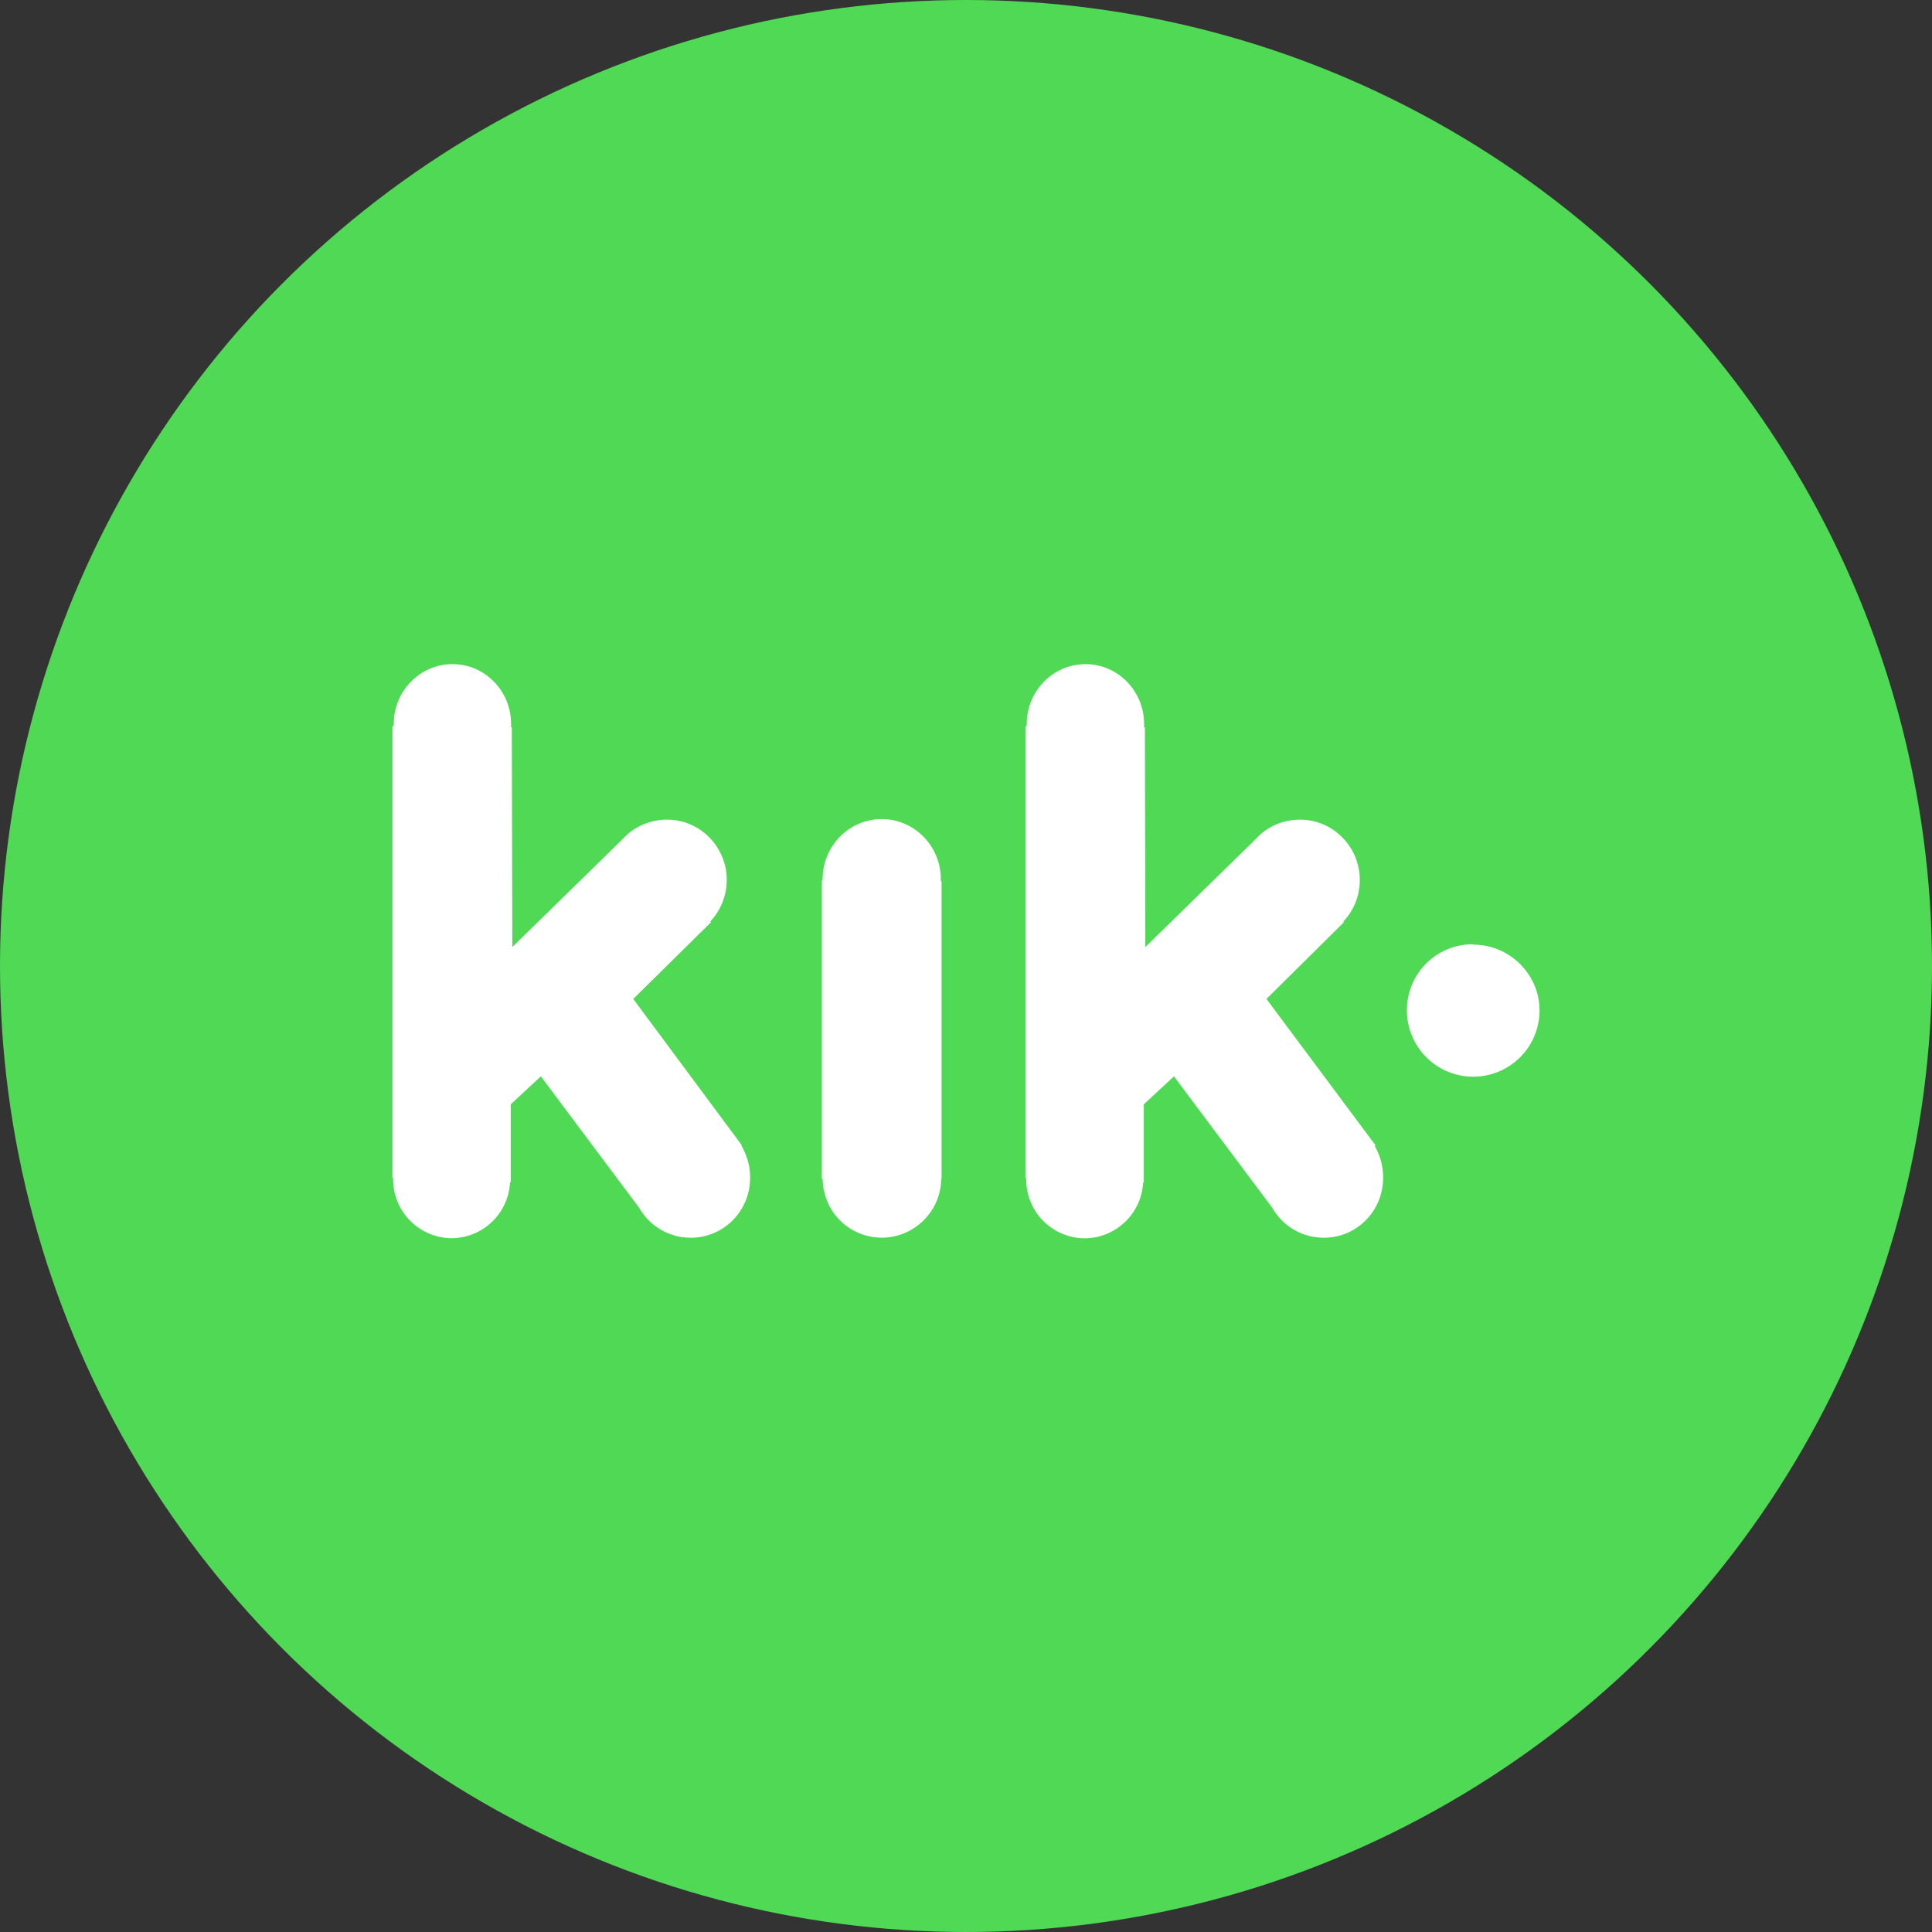 <svg width="64" height="64" viewBox="0 0 64 64" fill="none" xmlns="http://www.w3.org/2000/svg">
<rect x="0" y="0" width="64" height="64" fill="#333333" stroke="none"/>
<circle cx="32" cy="32" r="32" fill="#4FD955"/>
<path d="M31.18 39.033C31.177 39.553 30.97 40.051 30.603 40.419C30.236 40.787 29.739 40.995 29.22 41C28.129 41 27.272 40.143 27.25 39.053H27.225V29.168H27.25V29.122C27.25 28.025 28.13 27.133 29.209 27.133C30.287 27.133 31.166 28.025 31.166 29.125V29.196H31.191V39.053H31.166L31.18 39.033ZM48.813 31.293C50.001 31.293 51 32.271 51 33.473C50.999 34.056 50.767 34.614 50.354 35.026C49.941 35.437 49.382 35.668 48.799 35.667C48.216 35.666 47.658 35.434 47.246 35.021C46.835 34.609 46.604 34.049 46.605 33.467C46.605 32.254 47.578 31.28 48.788 31.28L48.813 31.293ZM45.514 37.92C45.705 38.229 45.819 38.604 45.819 39.007C45.819 40.12 44.944 41.002 43.85 41.002C43.502 41.002 43.16 40.909 42.859 40.733C42.559 40.558 42.311 40.306 42.14 40.002L38.889 35.655L37.89 36.583V39.171H37.868C37.842 39.669 37.626 40.138 37.266 40.481C36.905 40.825 36.426 41.018 35.928 41.021C35.673 41.019 35.42 40.967 35.184 40.867C34.949 40.768 34.735 40.623 34.555 40.441C34.376 40.259 34.234 40.044 34.138 39.806C34.042 39.57 33.993 39.316 33.995 39.06V39.021H33.97V24.058H34.012V23.984C34.012 22.891 34.885 22 35.96 22C37.027 22 37.9 22.89 37.9 23.984V24.095H37.925L37.941 31.373L41.6 27.793C41.962 27.39 42.485 27.152 43.069 27.152C44.16 27.152 45.045 28.055 45.045 29.147C45.045 29.695 44.834 30.17 44.5 30.526L44.519 30.55L41.953 33.091L45.564 37.938L45.539 37.963L45.514 37.92ZM24.541 37.92C24.731 38.229 24.85 38.604 24.85 39.007C24.85 40.12 23.971 41.002 22.88 41.002C22.142 41.002 21.501 40.596 21.168 40.002L17.916 35.655L16.919 36.583V39.165H16.895C16.871 39.662 16.657 40.132 16.297 40.476C15.938 40.821 15.46 41.014 14.962 41.017C14.445 41.014 13.95 40.806 13.586 40.439C13.223 40.071 13.02 39.574 13.022 39.057V39.014H13V24.052H13.049C13.043 24.028 13.043 24.006 13.043 23.982C13.043 22.89 13.915 22 14.99 22C16.059 22 16.93 22.885 16.93 23.979V24.09H16.955L16.971 31.373L20.63 27.793C20.994 27.39 21.52 27.152 22.104 27.152C23.192 27.152 24.075 28.055 24.075 29.147C24.075 29.67 23.868 30.17 23.528 30.526L23.553 30.55L20.977 33.091L24.573 37.938L24.547 37.963L24.541 37.92Z" fill="white"/>
</svg>
